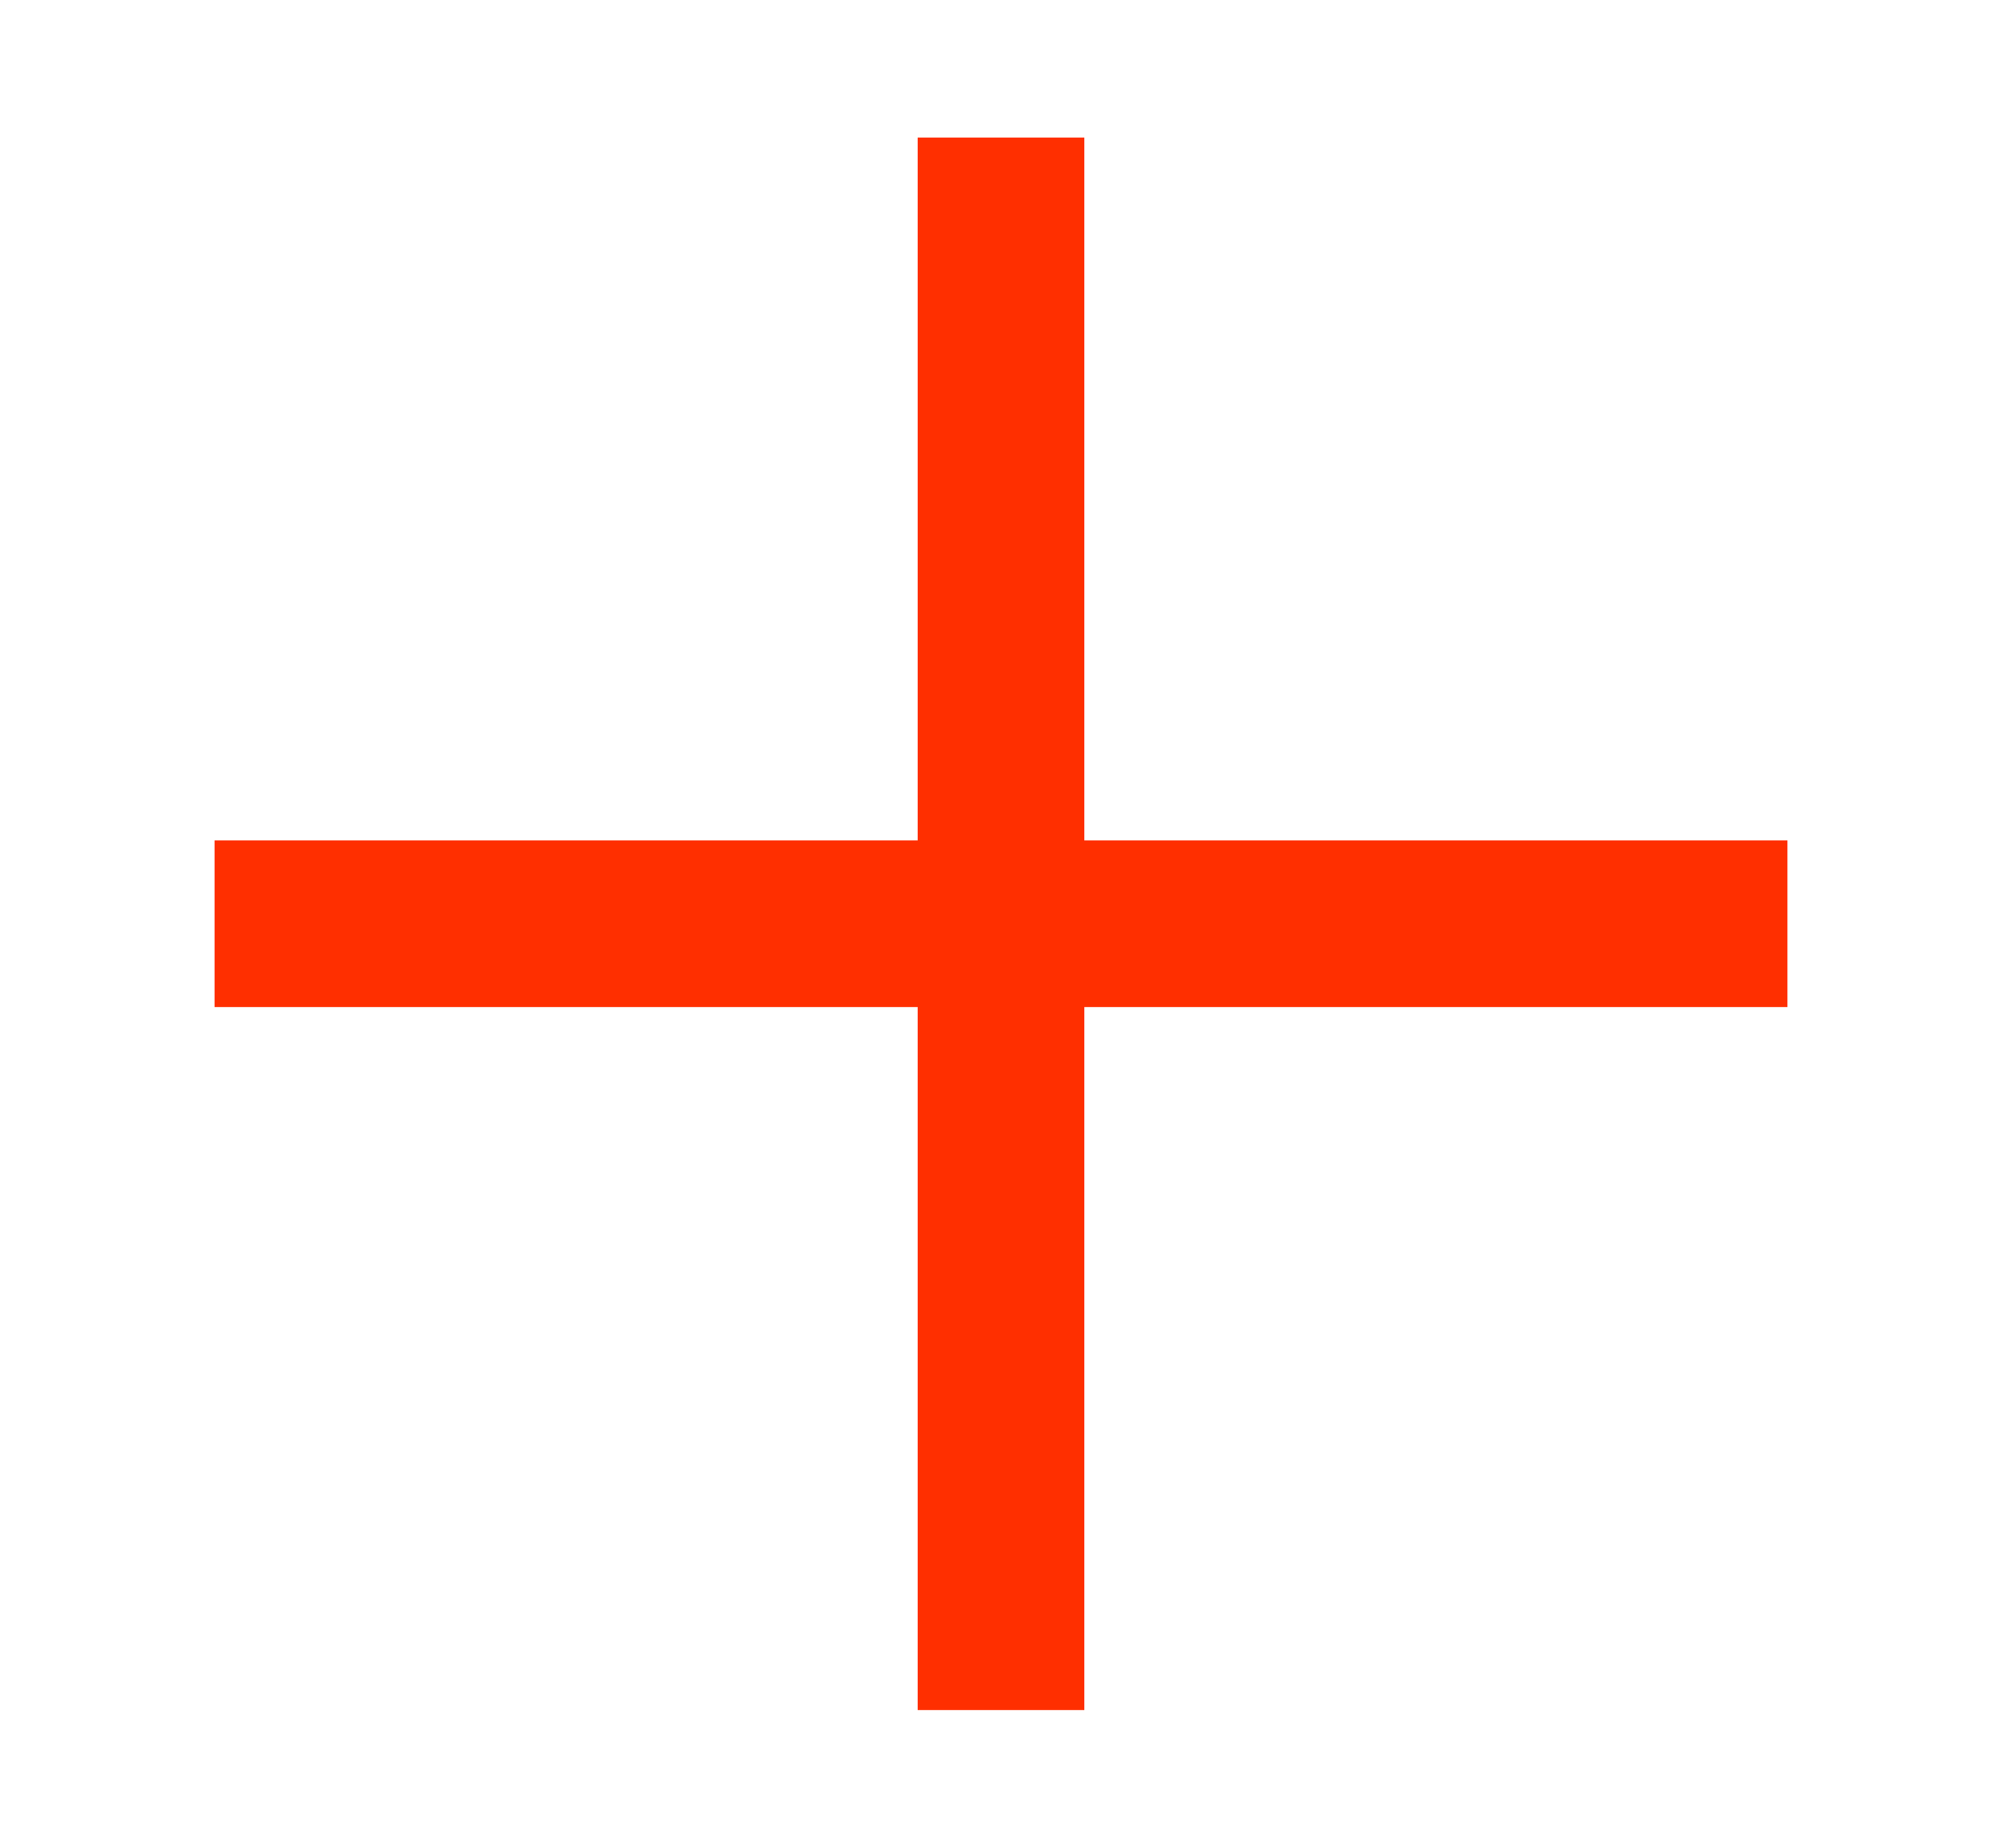 <svg width="13" height="12" viewBox="0 0 13 12" fill="none" xmlns="http://www.w3.org/2000/svg">
<path d="M1.393 5.999H11.607M6.5 0.893V11.106" stroke="#FF2F00" stroke-width="1.083" stroke-miterlimit="10"/>
</svg>
